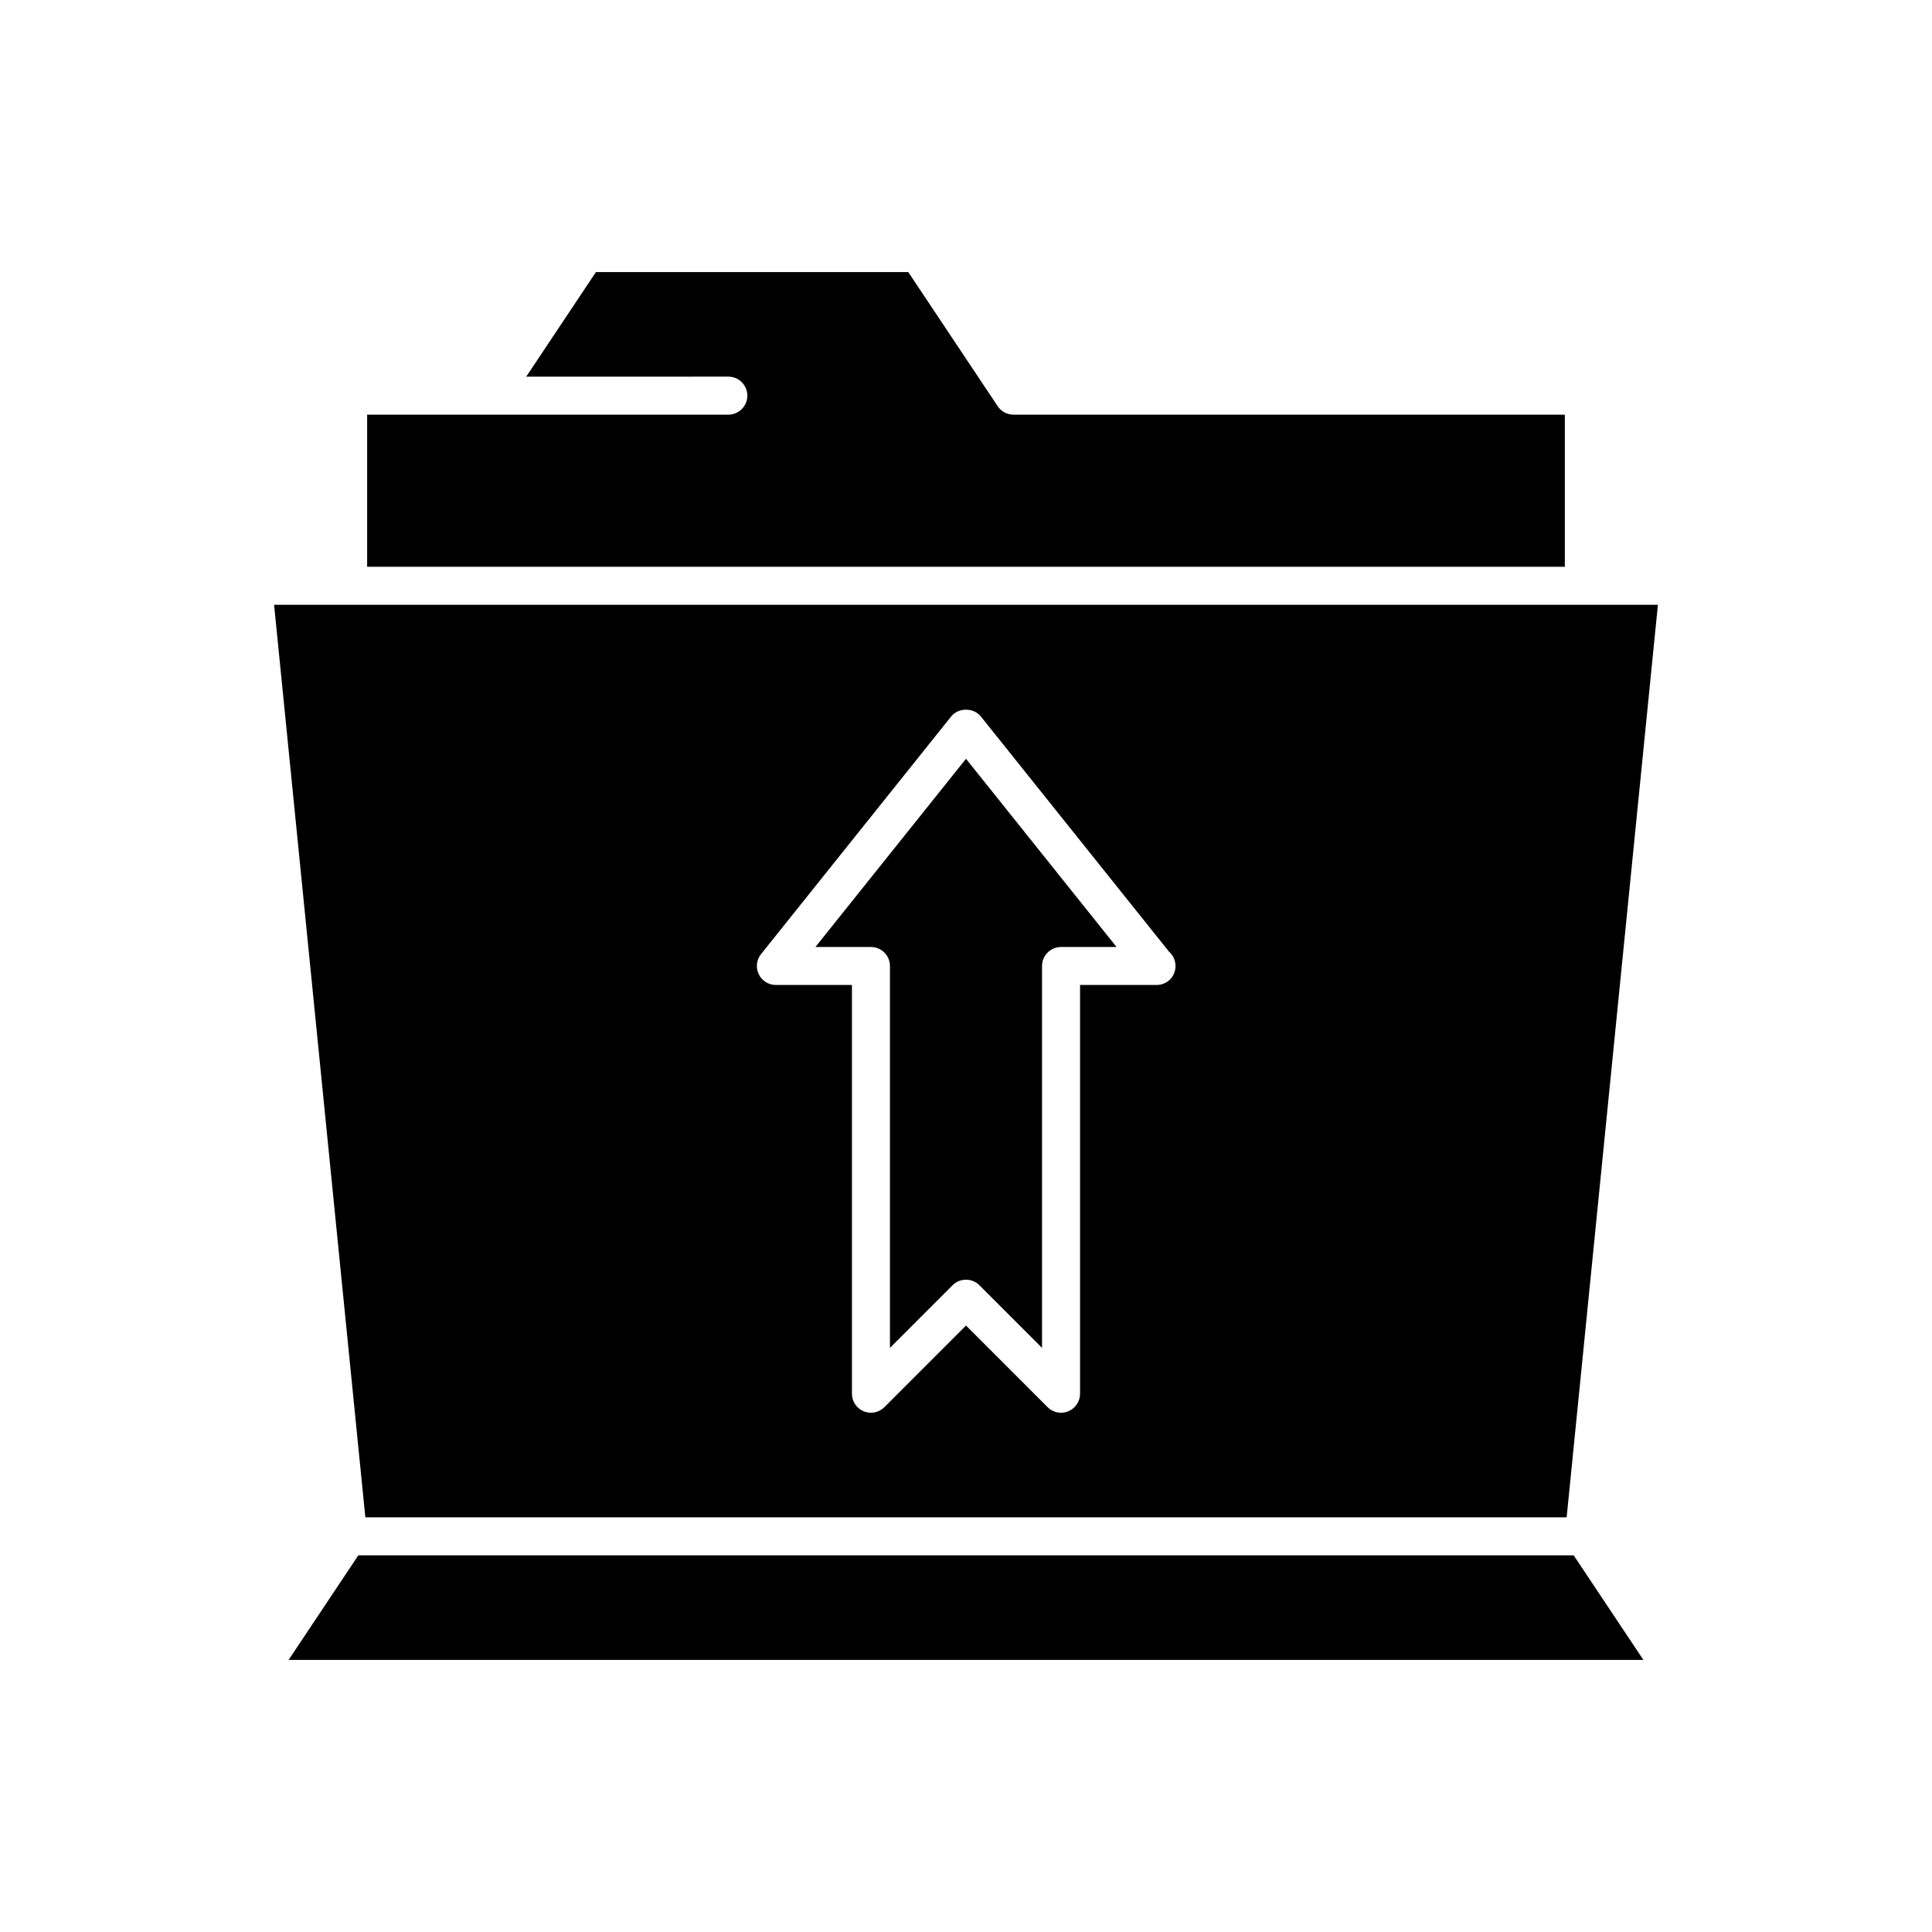 <?xml version="1.0" encoding="UTF-8"?>
<!-- Uploaded to: ICON Repo, www.svgrepo.com, Generator: ICON Repo Mixer Tools -->
<svg fill="#000000" width="800px" height="800px" version="1.1" viewBox="144 144 512 512" xmlns="http://www.w3.org/2000/svg">
 <g>
  <path d="m337.02 253.89h-95.723v40.305h317.4v-40.305h-146.11c-1.684 0-3.258-0.84-4.191-2.242l-23.695-35.543h-82.773l-18.473 27.711 53.562-0.004c2.781 0 5.039 2.254 5.039 5.039-0.004 2.781-2.258 5.039-5.039 5.039z"/>
  <path d="m360.1 394.96h14.707c2.781 0 5.039 2.254 5.039 5.039v101.2l16.59-16.59c0.984-0.988 2.273-1.477 3.562-1.477s2.578 0.492 3.562 1.477l16.59 16.59v-101.2c0-2.781 2.254-5.039 5.039-5.039h14.707l-39.898-49.875z"/>
  <path d="m236.26 304.27h-19.625l24.184 241.83h318.36l24.184-241.83zm214.17 100.76h-0.051-20.152v108.32c0 2.035-1.227 3.875-3.109 4.656-0.625 0.258-1.277 0.383-1.93 0.383-1.312 0-2.598-0.512-3.562-1.477l-21.625-21.629-21.629 21.629c-1.445 1.441-3.606 1.871-5.492 1.094-1.883-0.781-3.109-2.621-3.109-4.656v-108.32h-20.152c-1.938 0-3.703-1.109-4.543-2.856-0.84-1.746-0.602-3.816 0.609-5.328l50.383-62.977c1.91-2.391 5.957-2.391 7.867 0l49.867 62.332c1.051 0.922 1.719 2.281 1.719 3.793 0 2.797-2.188 5.062-5.09 5.035z"/>
  <path d="m238.96 556.18-18.473 27.711h359.03l-18.473-27.711z"/>
 </g>
</svg>
